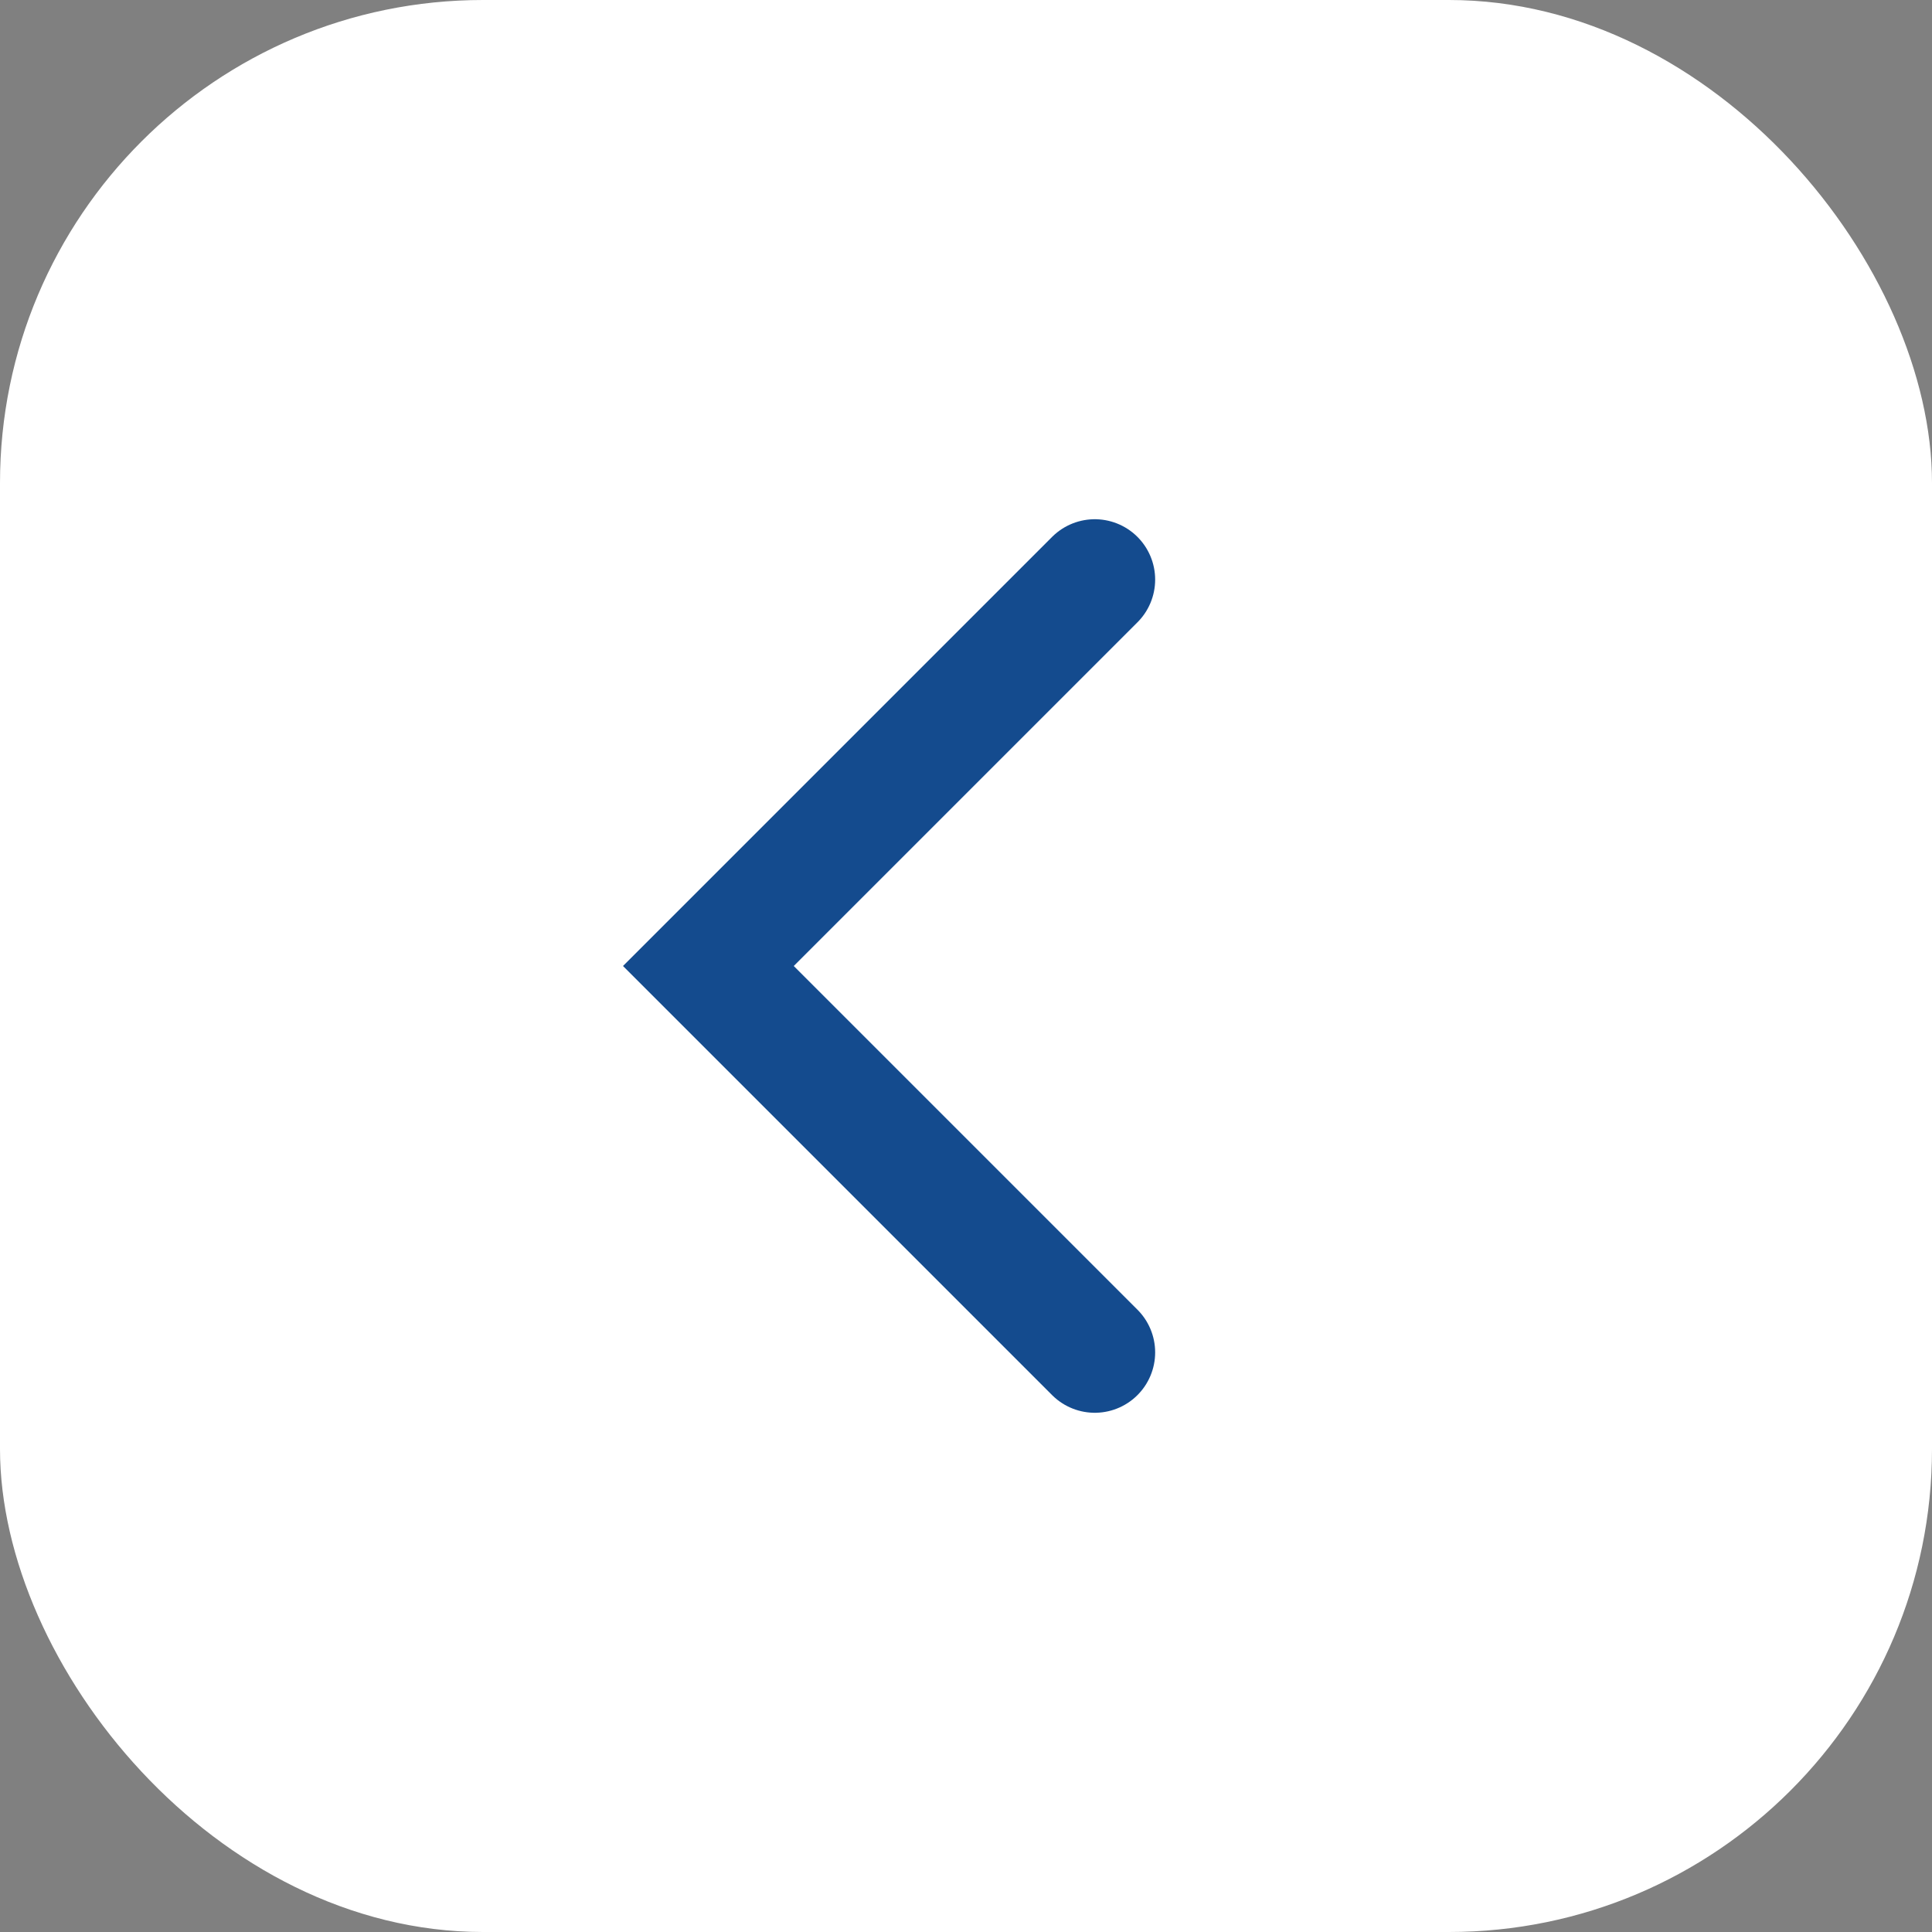 <svg width="32" height="32" viewBox="0 0 32 32" fill="none" xmlns="http://www.w3.org/2000/svg">
  <rect x="0" y="0" width="32" height="32" fill="#808080" stroke="none"/>
  <rect x="32" y="32" width="32" height="32" rx="8" transform="rotate(180 32 32)" fill="white" />
  <path d="M18.133 9.6L11.733 16L18.133 22.4" stroke="#144B8E" stroke-width="2" stroke-linecap="round" />
</svg>